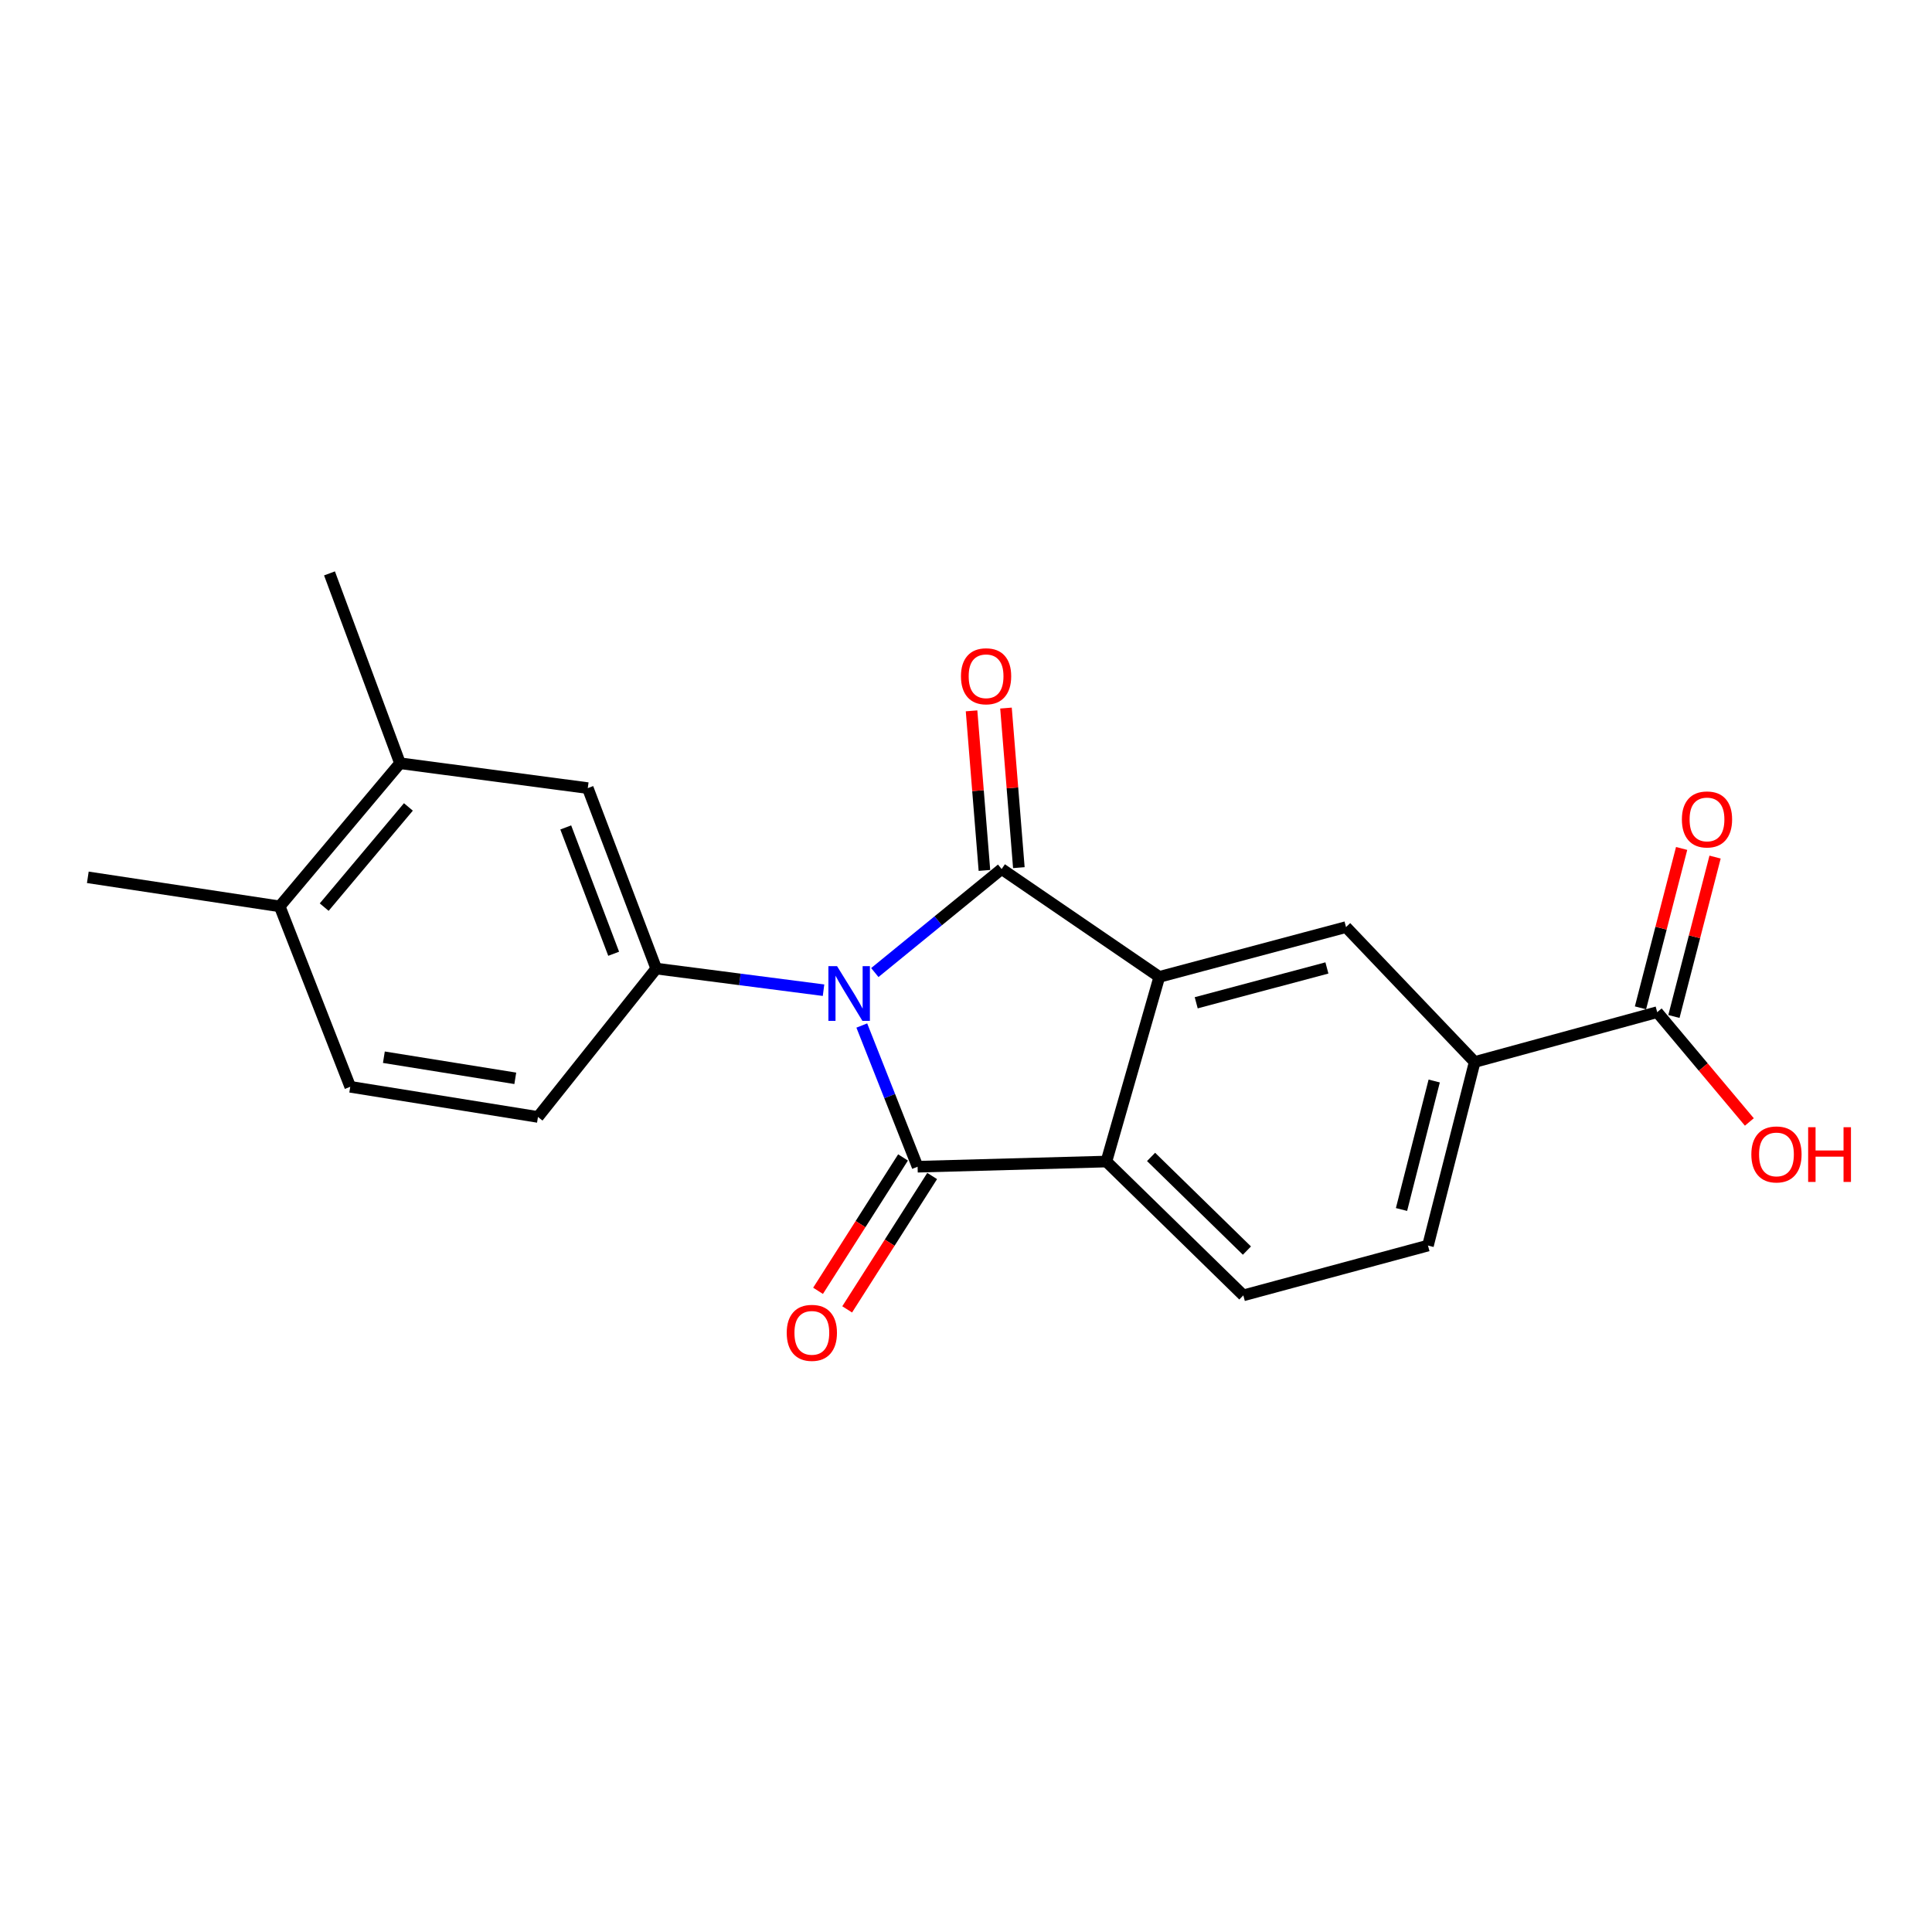 <?xml version='1.0' encoding='iso-8859-1'?>
<svg version='1.1' baseProfile='full'
              xmlns='http://www.w3.org/2000/svg'
                      xmlns:rdkit='http://www.rdkit.org/xml'
                      xmlns:xlink='http://www.w3.org/1999/xlink'
                  xml:space='preserve'
width='1000px' height='1000px' viewBox='0 0 1000 1000'>
<!-- END OF HEADER -->
<rect style='opacity:1.0;fill:#FFFFFF;stroke:none' width='1000' height='1000' x='0' y='0'> </rect>
<path class='bond-0' d='M 452.805,503.392 L 485.626,476.6' style='fill:none;fill-rule:evenodd;stroke:#0000FF;stroke-width:6px;stroke-linecap:butt;stroke-linejoin:miter;stroke-opacity:1' />
<path class='bond-0' d='M 485.626,476.6 L 518.447,449.809' style='fill:none;fill-rule:evenodd;stroke:#000000;stroke-width:6px;stroke-linecap:butt;stroke-linejoin:miter;stroke-opacity:1' />
<path class='bond-1' d='M 446.065,530.808 L 460.505,567.351' style='fill:none;fill-rule:evenodd;stroke:#0000FF;stroke-width:6px;stroke-linecap:butt;stroke-linejoin:miter;stroke-opacity:1' />
<path class='bond-1' d='M 460.505,567.351 L 474.945,603.894' style='fill:none;fill-rule:evenodd;stroke:#000000;stroke-width:6px;stroke-linecap:butt;stroke-linejoin:miter;stroke-opacity:1' />
<path class='bond-4' d='M 426.261,512.525 L 382.961,506.931' style='fill:none;fill-rule:evenodd;stroke:#0000FF;stroke-width:6px;stroke-linecap:butt;stroke-linejoin:miter;stroke-opacity:1' />
<path class='bond-4' d='M 382.961,506.931 L 339.661,501.336' style='fill:none;fill-rule:evenodd;stroke:#000000;stroke-width:6px;stroke-linecap:butt;stroke-linejoin:miter;stroke-opacity:1' />
<path class='bond-2' d='M 518.447,449.809 L 600.059,505.627' style='fill:none;fill-rule:evenodd;stroke:#000000;stroke-width:6px;stroke-linecap:butt;stroke-linejoin:miter;stroke-opacity:1' />
<path class='bond-10' d='M 527.357,449.09 L 524.026,407.794' style='fill:none;fill-rule:evenodd;stroke:#000000;stroke-width:6px;stroke-linecap:butt;stroke-linejoin:miter;stroke-opacity:1' />
<path class='bond-10' d='M 524.026,407.794 L 520.695,366.498' style='fill:none;fill-rule:evenodd;stroke:#FF0000;stroke-width:6px;stroke-linecap:butt;stroke-linejoin:miter;stroke-opacity:1' />
<path class='bond-10' d='M 509.538,450.528 L 506.206,409.232' style='fill:none;fill-rule:evenodd;stroke:#000000;stroke-width:6px;stroke-linecap:butt;stroke-linejoin:miter;stroke-opacity:1' />
<path class='bond-10' d='M 506.206,409.232 L 502.875,367.935' style='fill:none;fill-rule:evenodd;stroke:#FF0000;stroke-width:6px;stroke-linecap:butt;stroke-linejoin:miter;stroke-opacity:1' />
<path class='bond-3' d='M 474.945,603.894 L 572.666,601.213' style='fill:none;fill-rule:evenodd;stroke:#000000;stroke-width:6px;stroke-linecap:butt;stroke-linejoin:miter;stroke-opacity:1' />
<path class='bond-11' d='M 467.407,599.091 L 445.412,633.609' style='fill:none;fill-rule:evenodd;stroke:#000000;stroke-width:6px;stroke-linecap:butt;stroke-linejoin:miter;stroke-opacity:1' />
<path class='bond-11' d='M 445.412,633.609 L 423.418,668.127' style='fill:none;fill-rule:evenodd;stroke:#FF0000;stroke-width:6px;stroke-linecap:butt;stroke-linejoin:miter;stroke-opacity:1' />
<path class='bond-11' d='M 482.484,608.698 L 460.49,643.216' style='fill:none;fill-rule:evenodd;stroke:#000000;stroke-width:6px;stroke-linecap:butt;stroke-linejoin:miter;stroke-opacity:1' />
<path class='bond-11' d='M 460.49,643.216 L 438.495,677.733' style='fill:none;fill-rule:evenodd;stroke:#FF0000;stroke-width:6px;stroke-linecap:butt;stroke-linejoin:miter;stroke-opacity:1' />
<path class='bond-5' d='M 600.059,505.627 L 696.698,479.863' style='fill:none;fill-rule:evenodd;stroke:#000000;stroke-width:6px;stroke-linecap:butt;stroke-linejoin:miter;stroke-opacity:1' />
<path class='bond-5' d='M 619.16,519.037 L 686.807,501.002' style='fill:none;fill-rule:evenodd;stroke:#000000;stroke-width:6px;stroke-linecap:butt;stroke-linejoin:miter;stroke-opacity:1' />
<path class='bond-21' d='M 600.059,505.627 L 572.666,601.213' style='fill:none;fill-rule:evenodd;stroke:#000000;stroke-width:6px;stroke-linecap:butt;stroke-linejoin:miter;stroke-opacity:1' />
<path class='bond-9' d='M 572.666,601.213 L 643.541,670.479' style='fill:none;fill-rule:evenodd;stroke:#000000;stroke-width:6px;stroke-linecap:butt;stroke-linejoin:miter;stroke-opacity:1' />
<path class='bond-9' d='M 595.793,598.817 L 645.406,647.303' style='fill:none;fill-rule:evenodd;stroke:#000000;stroke-width:6px;stroke-linecap:butt;stroke-linejoin:miter;stroke-opacity:1' />
<path class='bond-8' d='M 339.661,501.336 L 304.234,407.926' style='fill:none;fill-rule:evenodd;stroke:#000000;stroke-width:6px;stroke-linecap:butt;stroke-linejoin:miter;stroke-opacity:1' />
<path class='bond-8' d='M 317.631,493.664 L 292.832,428.277' style='fill:none;fill-rule:evenodd;stroke:#000000;stroke-width:6px;stroke-linecap:butt;stroke-linejoin:miter;stroke-opacity:1' />
<path class='bond-13' d='M 339.661,501.336 L 278.45,578.131' style='fill:none;fill-rule:evenodd;stroke:#000000;stroke-width:6px;stroke-linecap:butt;stroke-linejoin:miter;stroke-opacity:1' />
<path class='bond-6' d='M 696.698,479.863 L 763.292,549.685' style='fill:none;fill-rule:evenodd;stroke:#000000;stroke-width:6px;stroke-linecap:butt;stroke-linejoin:miter;stroke-opacity:1' />
<path class='bond-7' d='M 763.292,549.685 L 857.765,523.892' style='fill:none;fill-rule:evenodd;stroke:#000000;stroke-width:6px;stroke-linecap:butt;stroke-linejoin:miter;stroke-opacity:1' />
<path class='bond-23' d='M 763.292,549.685 L 739.117,644.695' style='fill:none;fill-rule:evenodd;stroke:#000000;stroke-width:6px;stroke-linecap:butt;stroke-linejoin:miter;stroke-opacity:1' />
<path class='bond-23' d='M 742.34,559.528 L 725.418,626.035' style='fill:none;fill-rule:evenodd;stroke:#000000;stroke-width:6px;stroke-linecap:butt;stroke-linejoin:miter;stroke-opacity:1' />
<path class='bond-16' d='M 866.42,526.126 L 877.069,484.877' style='fill:none;fill-rule:evenodd;stroke:#000000;stroke-width:6px;stroke-linecap:butt;stroke-linejoin:miter;stroke-opacity:1' />
<path class='bond-16' d='M 877.069,484.877 L 887.718,443.627' style='fill:none;fill-rule:evenodd;stroke:#FF0000;stroke-width:6px;stroke-linecap:butt;stroke-linejoin:miter;stroke-opacity:1' />
<path class='bond-16' d='M 849.11,521.657 L 859.759,480.408' style='fill:none;fill-rule:evenodd;stroke:#000000;stroke-width:6px;stroke-linecap:butt;stroke-linejoin:miter;stroke-opacity:1' />
<path class='bond-16' d='M 859.759,480.408 L 870.408,439.158' style='fill:none;fill-rule:evenodd;stroke:#FF0000;stroke-width:6px;stroke-linecap:butt;stroke-linejoin:miter;stroke-opacity:1' />
<path class='bond-18' d='M 857.765,523.892 L 881.613,552.31' style='fill:none;fill-rule:evenodd;stroke:#000000;stroke-width:6px;stroke-linecap:butt;stroke-linejoin:miter;stroke-opacity:1' />
<path class='bond-18' d='M 881.613,552.31 L 905.461,580.728' style='fill:none;fill-rule:evenodd;stroke:#FF0000;stroke-width:6px;stroke-linecap:butt;stroke-linejoin:miter;stroke-opacity:1' />
<path class='bond-12' d='M 304.234,407.926 L 207.039,395.054' style='fill:none;fill-rule:evenodd;stroke:#000000;stroke-width:6px;stroke-linecap:butt;stroke-linejoin:miter;stroke-opacity:1' />
<path class='bond-14' d='M 643.541,670.479 L 739.117,644.695' style='fill:none;fill-rule:evenodd;stroke:#000000;stroke-width:6px;stroke-linecap:butt;stroke-linejoin:miter;stroke-opacity:1' />
<path class='bond-19' d='M 207.039,395.054 L 170.548,296.786' style='fill:none;fill-rule:evenodd;stroke:#000000;stroke-width:6px;stroke-linecap:butt;stroke-linejoin:miter;stroke-opacity:1' />
<path class='bond-22' d='M 207.039,395.054 L 144.775,469.137' style='fill:none;fill-rule:evenodd;stroke:#000000;stroke-width:6px;stroke-linecap:butt;stroke-linejoin:miter;stroke-opacity:1' />
<path class='bond-22' d='M 211.385,417.669 L 167.8,469.527' style='fill:none;fill-rule:evenodd;stroke:#000000;stroke-width:6px;stroke-linecap:butt;stroke-linejoin:miter;stroke-opacity:1' />
<path class='bond-17' d='M 278.45,578.131 L 181.285,562.527' style='fill:none;fill-rule:evenodd;stroke:#000000;stroke-width:6px;stroke-linecap:butt;stroke-linejoin:miter;stroke-opacity:1' />
<path class='bond-17' d='M 266.71,558.139 L 198.694,547.216' style='fill:none;fill-rule:evenodd;stroke:#000000;stroke-width:6px;stroke-linecap:butt;stroke-linejoin:miter;stroke-opacity:1' />
<path class='bond-15' d='M 144.775,469.137 L 181.285,562.527' style='fill:none;fill-rule:evenodd;stroke:#000000;stroke-width:6px;stroke-linecap:butt;stroke-linejoin:miter;stroke-opacity:1' />
<path class='bond-20' d='M 144.775,469.137 L 45.455,454.099' style='fill:none;fill-rule:evenodd;stroke:#000000;stroke-width:6px;stroke-linecap:butt;stroke-linejoin:miter;stroke-opacity:1' />
<path  class='atom-0' d='M 433.258 500.078
L 442.538 515.078
Q 443.458 516.558, 444.938 519.238
Q 446.418 521.918, 446.498 522.078
L 446.498 500.078
L 450.258 500.078
L 450.258 528.398
L 446.378 528.398
L 436.418 511.998
Q 435.258 510.078, 434.018 507.878
Q 432.818 505.678, 432.458 504.998
L 432.458 528.398
L 428.778 528.398
L 428.778 500.078
L 433.258 500.078
' fill='#0000FF'/>
<path  class='atom-11' d='M 497.393 350.032
Q 497.393 343.232, 500.753 339.432
Q 504.113 335.632, 510.393 335.632
Q 516.673 335.632, 520.033 339.432
Q 523.393 343.232, 523.393 350.032
Q 523.393 356.912, 519.993 360.832
Q 516.593 364.712, 510.393 364.712
Q 504.153 364.712, 500.753 360.832
Q 497.393 356.952, 497.393 350.032
M 510.393 361.512
Q 514.713 361.512, 517.033 358.632
Q 519.393 355.712, 519.393 350.032
Q 519.393 344.472, 517.033 341.672
Q 514.713 338.832, 510.393 338.832
Q 506.073 338.832, 503.713 341.632
Q 501.393 344.432, 501.393 350.032
Q 501.393 355.752, 503.713 358.632
Q 506.073 361.512, 510.393 361.512
' fill='#FF0000'/>
<path  class='atom-12' d='M 407.21 689.876
Q 407.21 683.076, 410.57 679.276
Q 413.93 675.476, 420.21 675.476
Q 426.49 675.476, 429.85 679.276
Q 433.21 683.076, 433.21 689.876
Q 433.21 696.756, 429.81 700.676
Q 426.41 704.556, 420.21 704.556
Q 413.97 704.556, 410.57 700.676
Q 407.21 696.796, 407.21 689.876
M 420.21 701.356
Q 424.53 701.356, 426.85 698.476
Q 429.21 695.556, 429.21 689.876
Q 429.21 684.316, 426.85 681.516
Q 424.53 678.676, 420.21 678.676
Q 415.89 678.676, 413.53 681.476
Q 411.21 684.276, 411.21 689.876
Q 411.21 695.596, 413.53 698.476
Q 415.89 701.356, 420.21 701.356
' fill='#FF0000'/>
<path  class='atom-17' d='M 870.539 424.135
Q 870.539 417.335, 873.899 413.535
Q 877.259 409.735, 883.539 409.735
Q 889.819 409.735, 893.179 413.535
Q 896.539 417.335, 896.539 424.135
Q 896.539 431.015, 893.139 434.935
Q 889.739 438.815, 883.539 438.815
Q 877.299 438.815, 873.899 434.935
Q 870.539 431.055, 870.539 424.135
M 883.539 435.615
Q 887.859 435.615, 890.179 432.735
Q 892.539 429.815, 892.539 424.135
Q 892.539 418.575, 890.179 415.775
Q 887.859 412.935, 883.539 412.935
Q 879.219 412.935, 876.859 415.735
Q 874.539 418.535, 874.539 424.135
Q 874.539 429.855, 876.859 432.735
Q 879.219 435.615, 883.539 435.615
' fill='#FF0000'/>
<path  class='atom-19' d='M 906.493 597.528
Q 906.493 590.728, 909.853 586.928
Q 913.213 583.128, 919.493 583.128
Q 925.773 583.128, 929.133 586.928
Q 932.493 590.728, 932.493 597.528
Q 932.493 604.408, 929.093 608.328
Q 925.693 612.208, 919.493 612.208
Q 913.253 612.208, 909.853 608.328
Q 906.493 604.448, 906.493 597.528
M 919.493 609.008
Q 923.813 609.008, 926.133 606.128
Q 928.493 603.208, 928.493 597.528
Q 928.493 591.968, 926.133 589.168
Q 923.813 586.328, 919.493 586.328
Q 915.173 586.328, 912.813 589.128
Q 910.493 591.928, 910.493 597.528
Q 910.493 603.248, 912.813 606.128
Q 915.173 609.008, 919.493 609.008
' fill='#FF0000'/>
<path  class='atom-19' d='M 935.893 583.448
L 939.733 583.448
L 939.733 595.488
L 954.213 595.488
L 954.213 583.448
L 958.053 583.448
L 958.053 611.768
L 954.213 611.768
L 954.213 598.688
L 939.733 598.688
L 939.733 611.768
L 935.893 611.768
L 935.893 583.448
' fill='#FF0000'/>
</svg>
